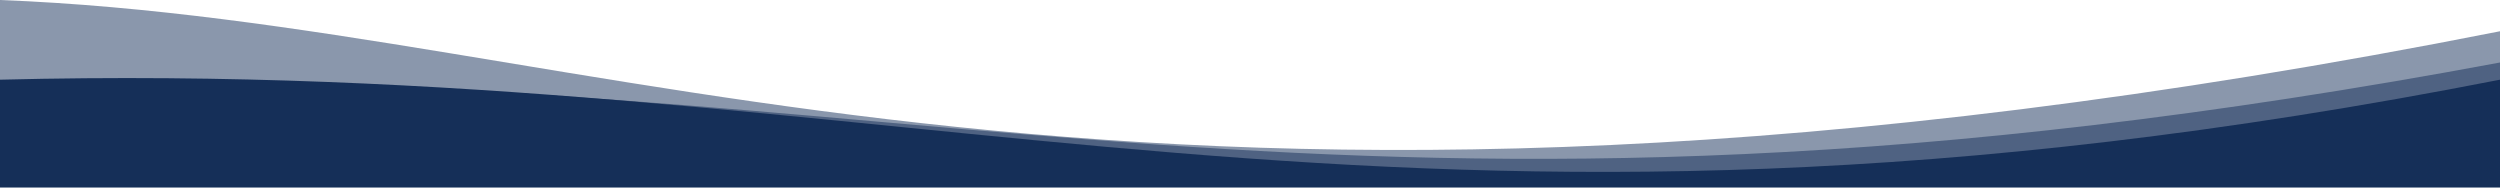<svg xmlns="http://www.w3.org/2000/svg" viewBox="0 0 1600 120" preserveAspectRatio="none"><defs><style>.colour{fill:#8a97ac;}.semi{fill:#152f58;opacity: 0.5;}.background{fill:#152f58;}</style></defs><path class="colour" d="M0,0V55c590-20,885,135,1600,2V20C715,195,385,15,0,0Z"/><path class="semi" d="M0,55c590-20,885,135,1600,2V40C850,180,590,35,0,55Z"/><path class="background" d="M0,50v70H1600V50C885,190,590,35,0,50Z" transform="translate(0,1)"/></svg>